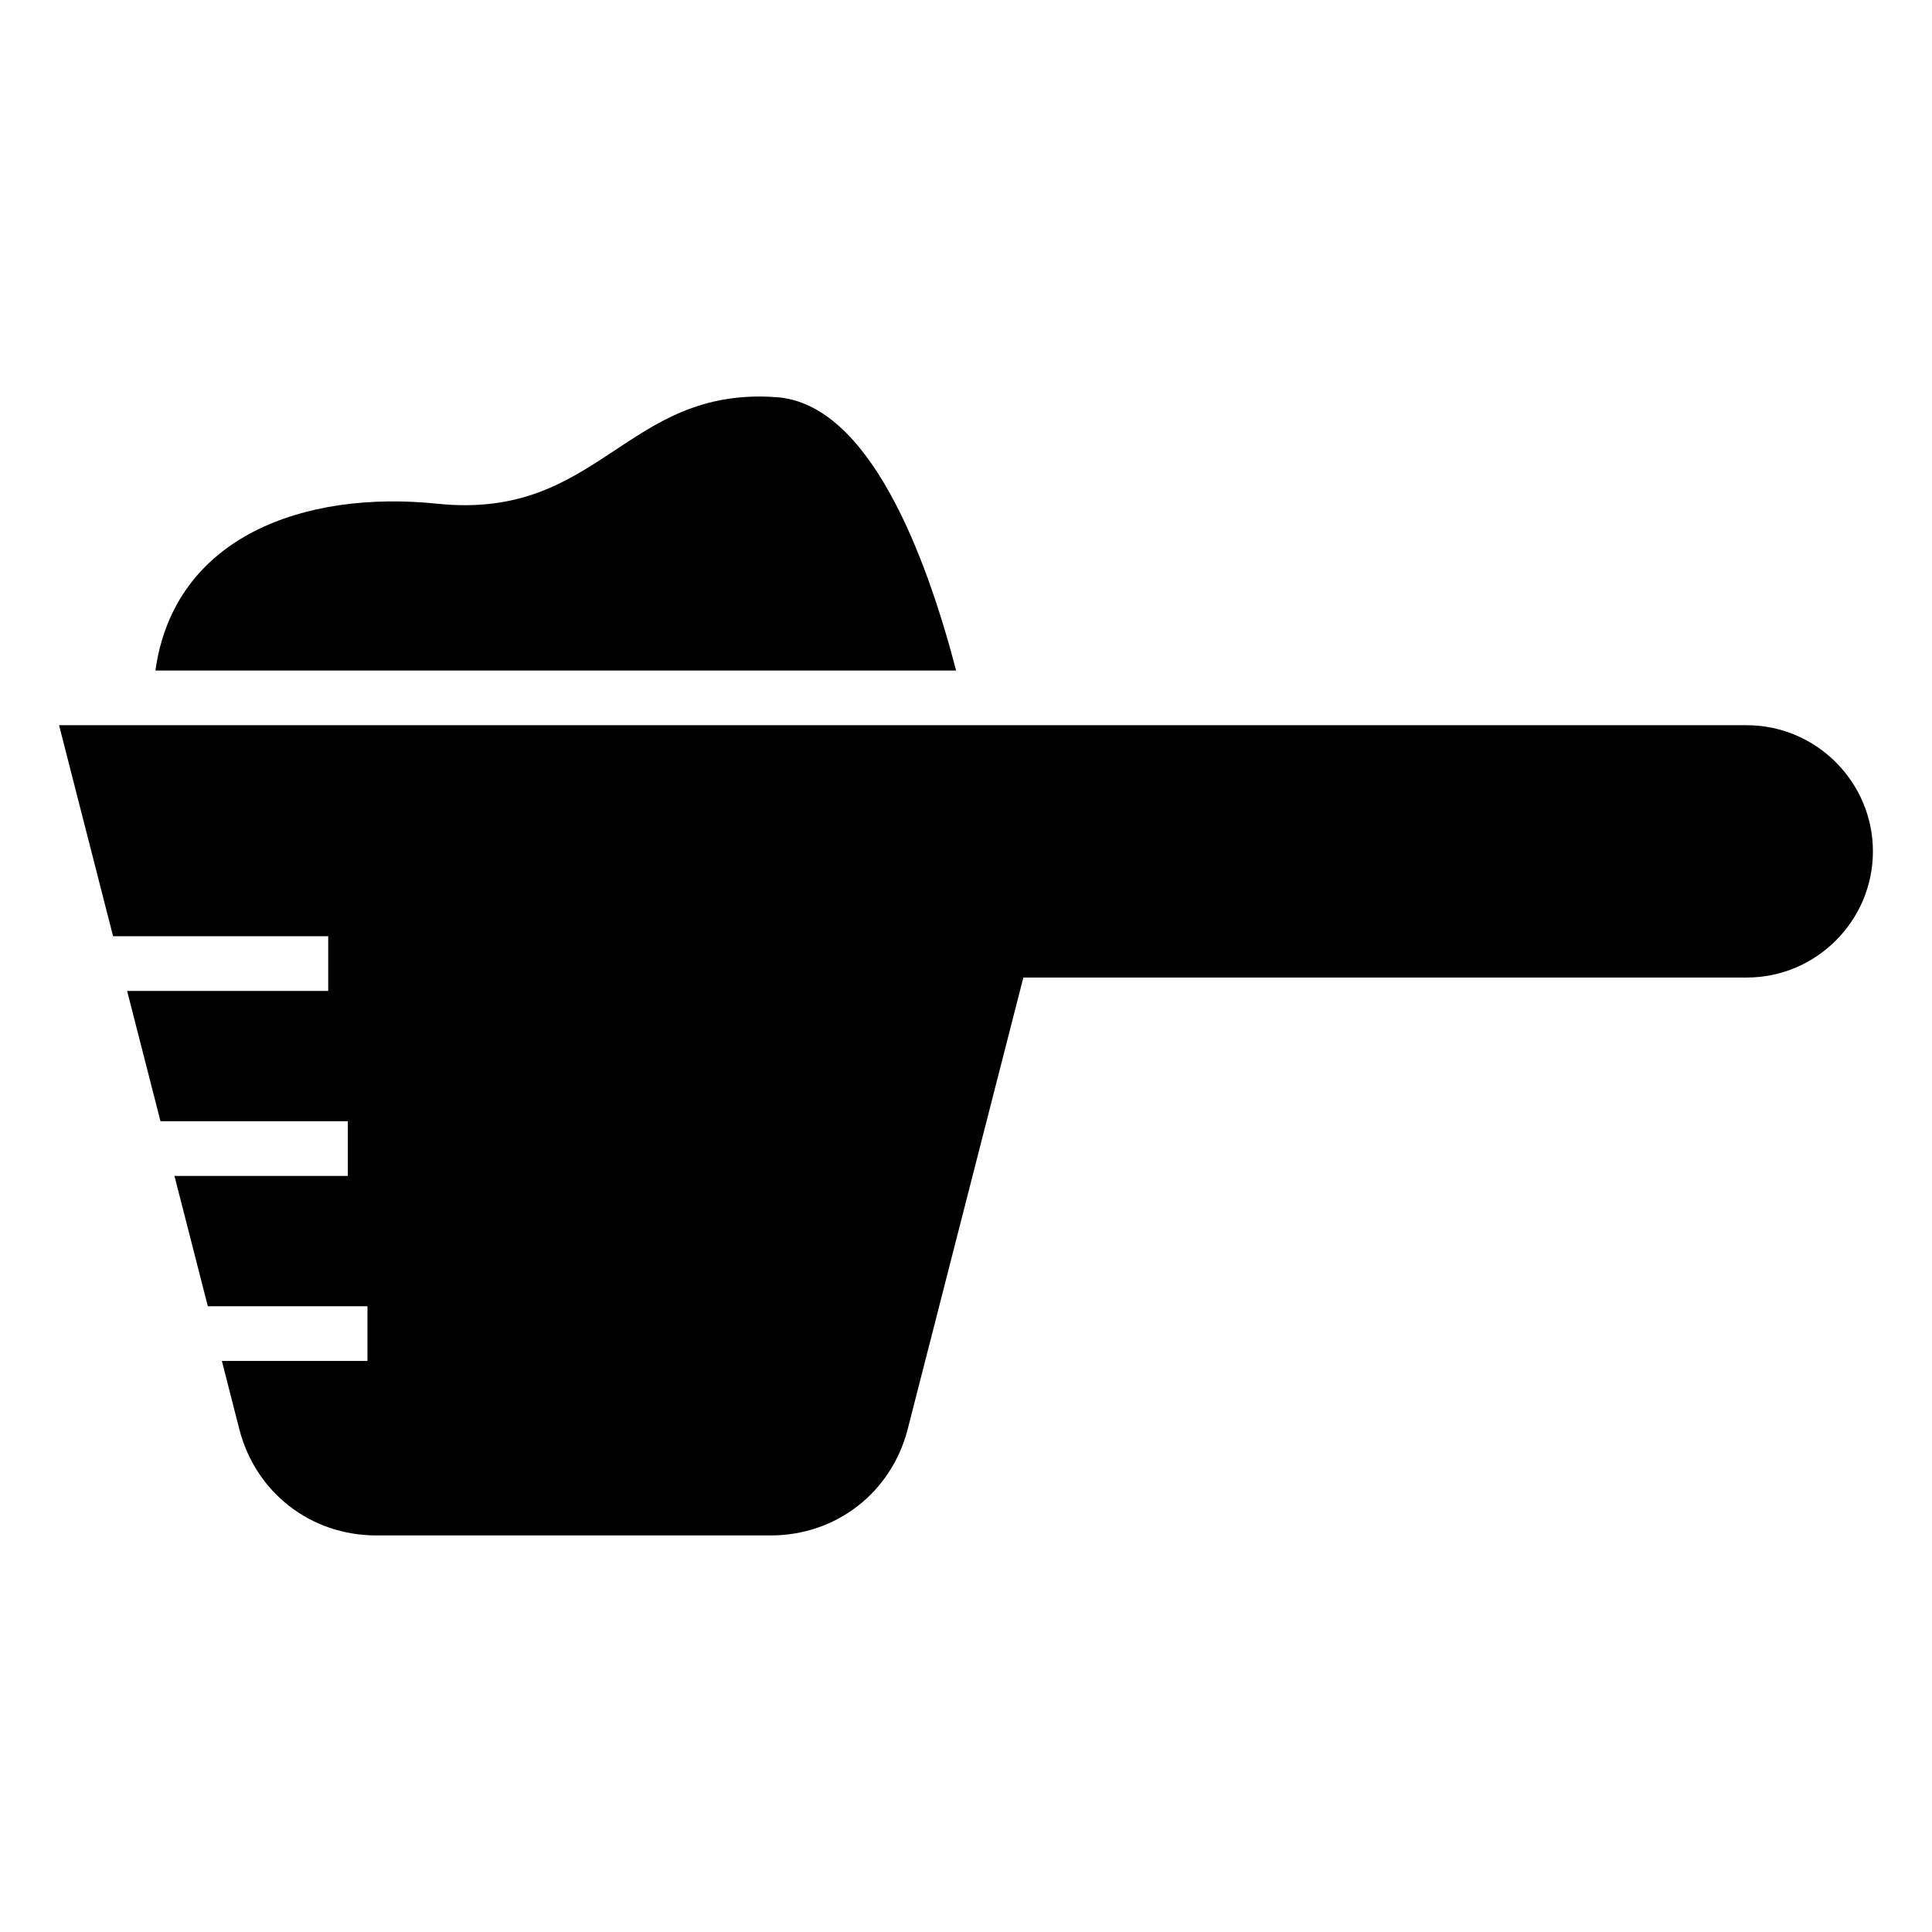 <?xml version="1.0" encoding="UTF-8"?>
<!-- Uploaded to: ICON Repo, www.iconrepo.com, Generator: ICON Repo Mixer Tools -->
<svg fill="#000000" width="800px" height="800px" version="1.1" viewBox="144 144 512 512" xmlns="http://www.w3.org/2000/svg">
 <path d="m159.66 336.19h447.25c18.395 0 33.434 15.055 33.434 33.434 0 18.395-15.039 33.434-33.434 33.434h-191.71l-30.652 119.69c-4.309 16.793-18.953 28.156-36.273 28.156h-104.58c-17.336 0-31.98-11.367-36.273-28.156l-4.625-18.078h38.586v-14.496h-42.305l-8.844-34.535h45.949v-14.496h-49.652l-8.844-34.535h53.293v-14.496h-57.012l-14.312-55.91zm237.72-14.496c-8.055-30.863-23.109-70.613-47.52-72.43-40.113-2.961-46.809 32.691-89.902 28.234-35.414-3.672-69.812 8.734-74.77 44.195z" fill-rule="evenodd"/>
</svg>